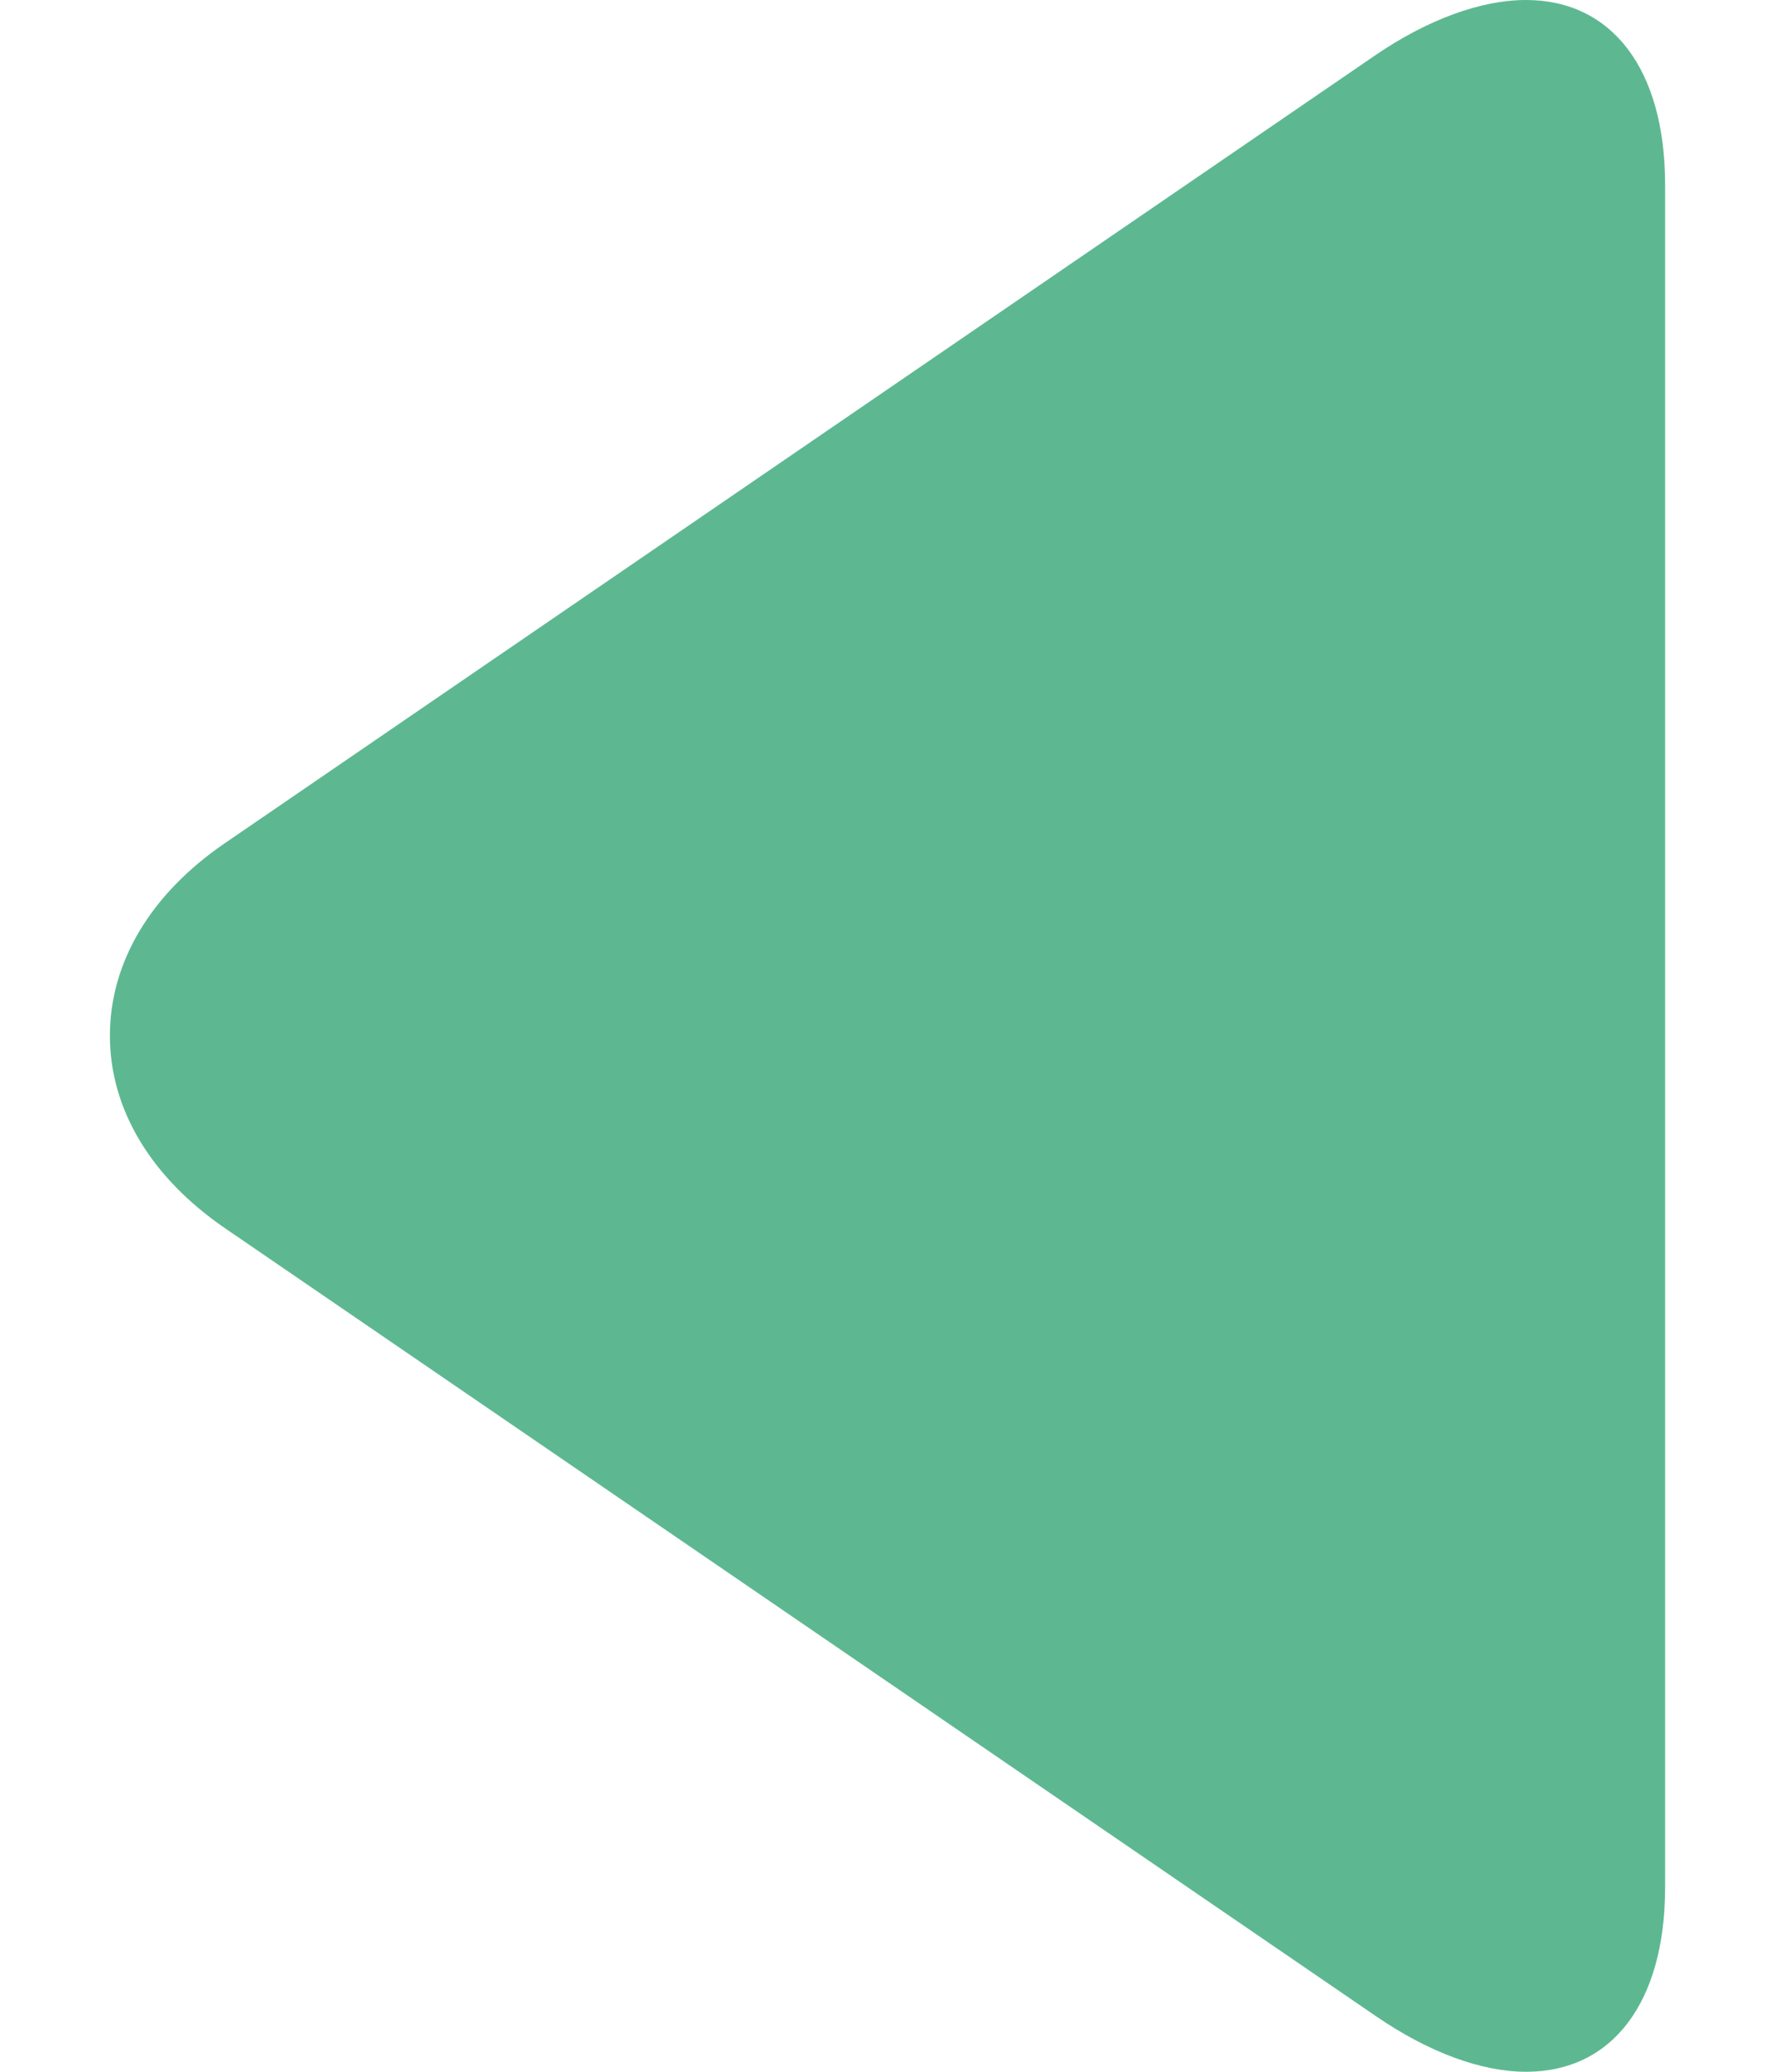 <svg width="12" height="14" viewBox="0 0 12 14" fill="none" xmlns="http://www.w3.org/2000/svg">
<path d="M1.517 5.7L9.294 0.376C9.653 0.13 10.015 0 10.316 0C10.897 0 11.257 0.467 11.257 1.248V12.754C11.257 13.534 10.898 14 10.318 14C10.016 14 9.66 13.87 9.3 13.623L1.52 8.299C1.02 7.956 0.743 7.495 0.743 6.999C0.743 6.504 1.017 6.043 1.517 5.7Z" fill="#5DB892"/>
</svg>
